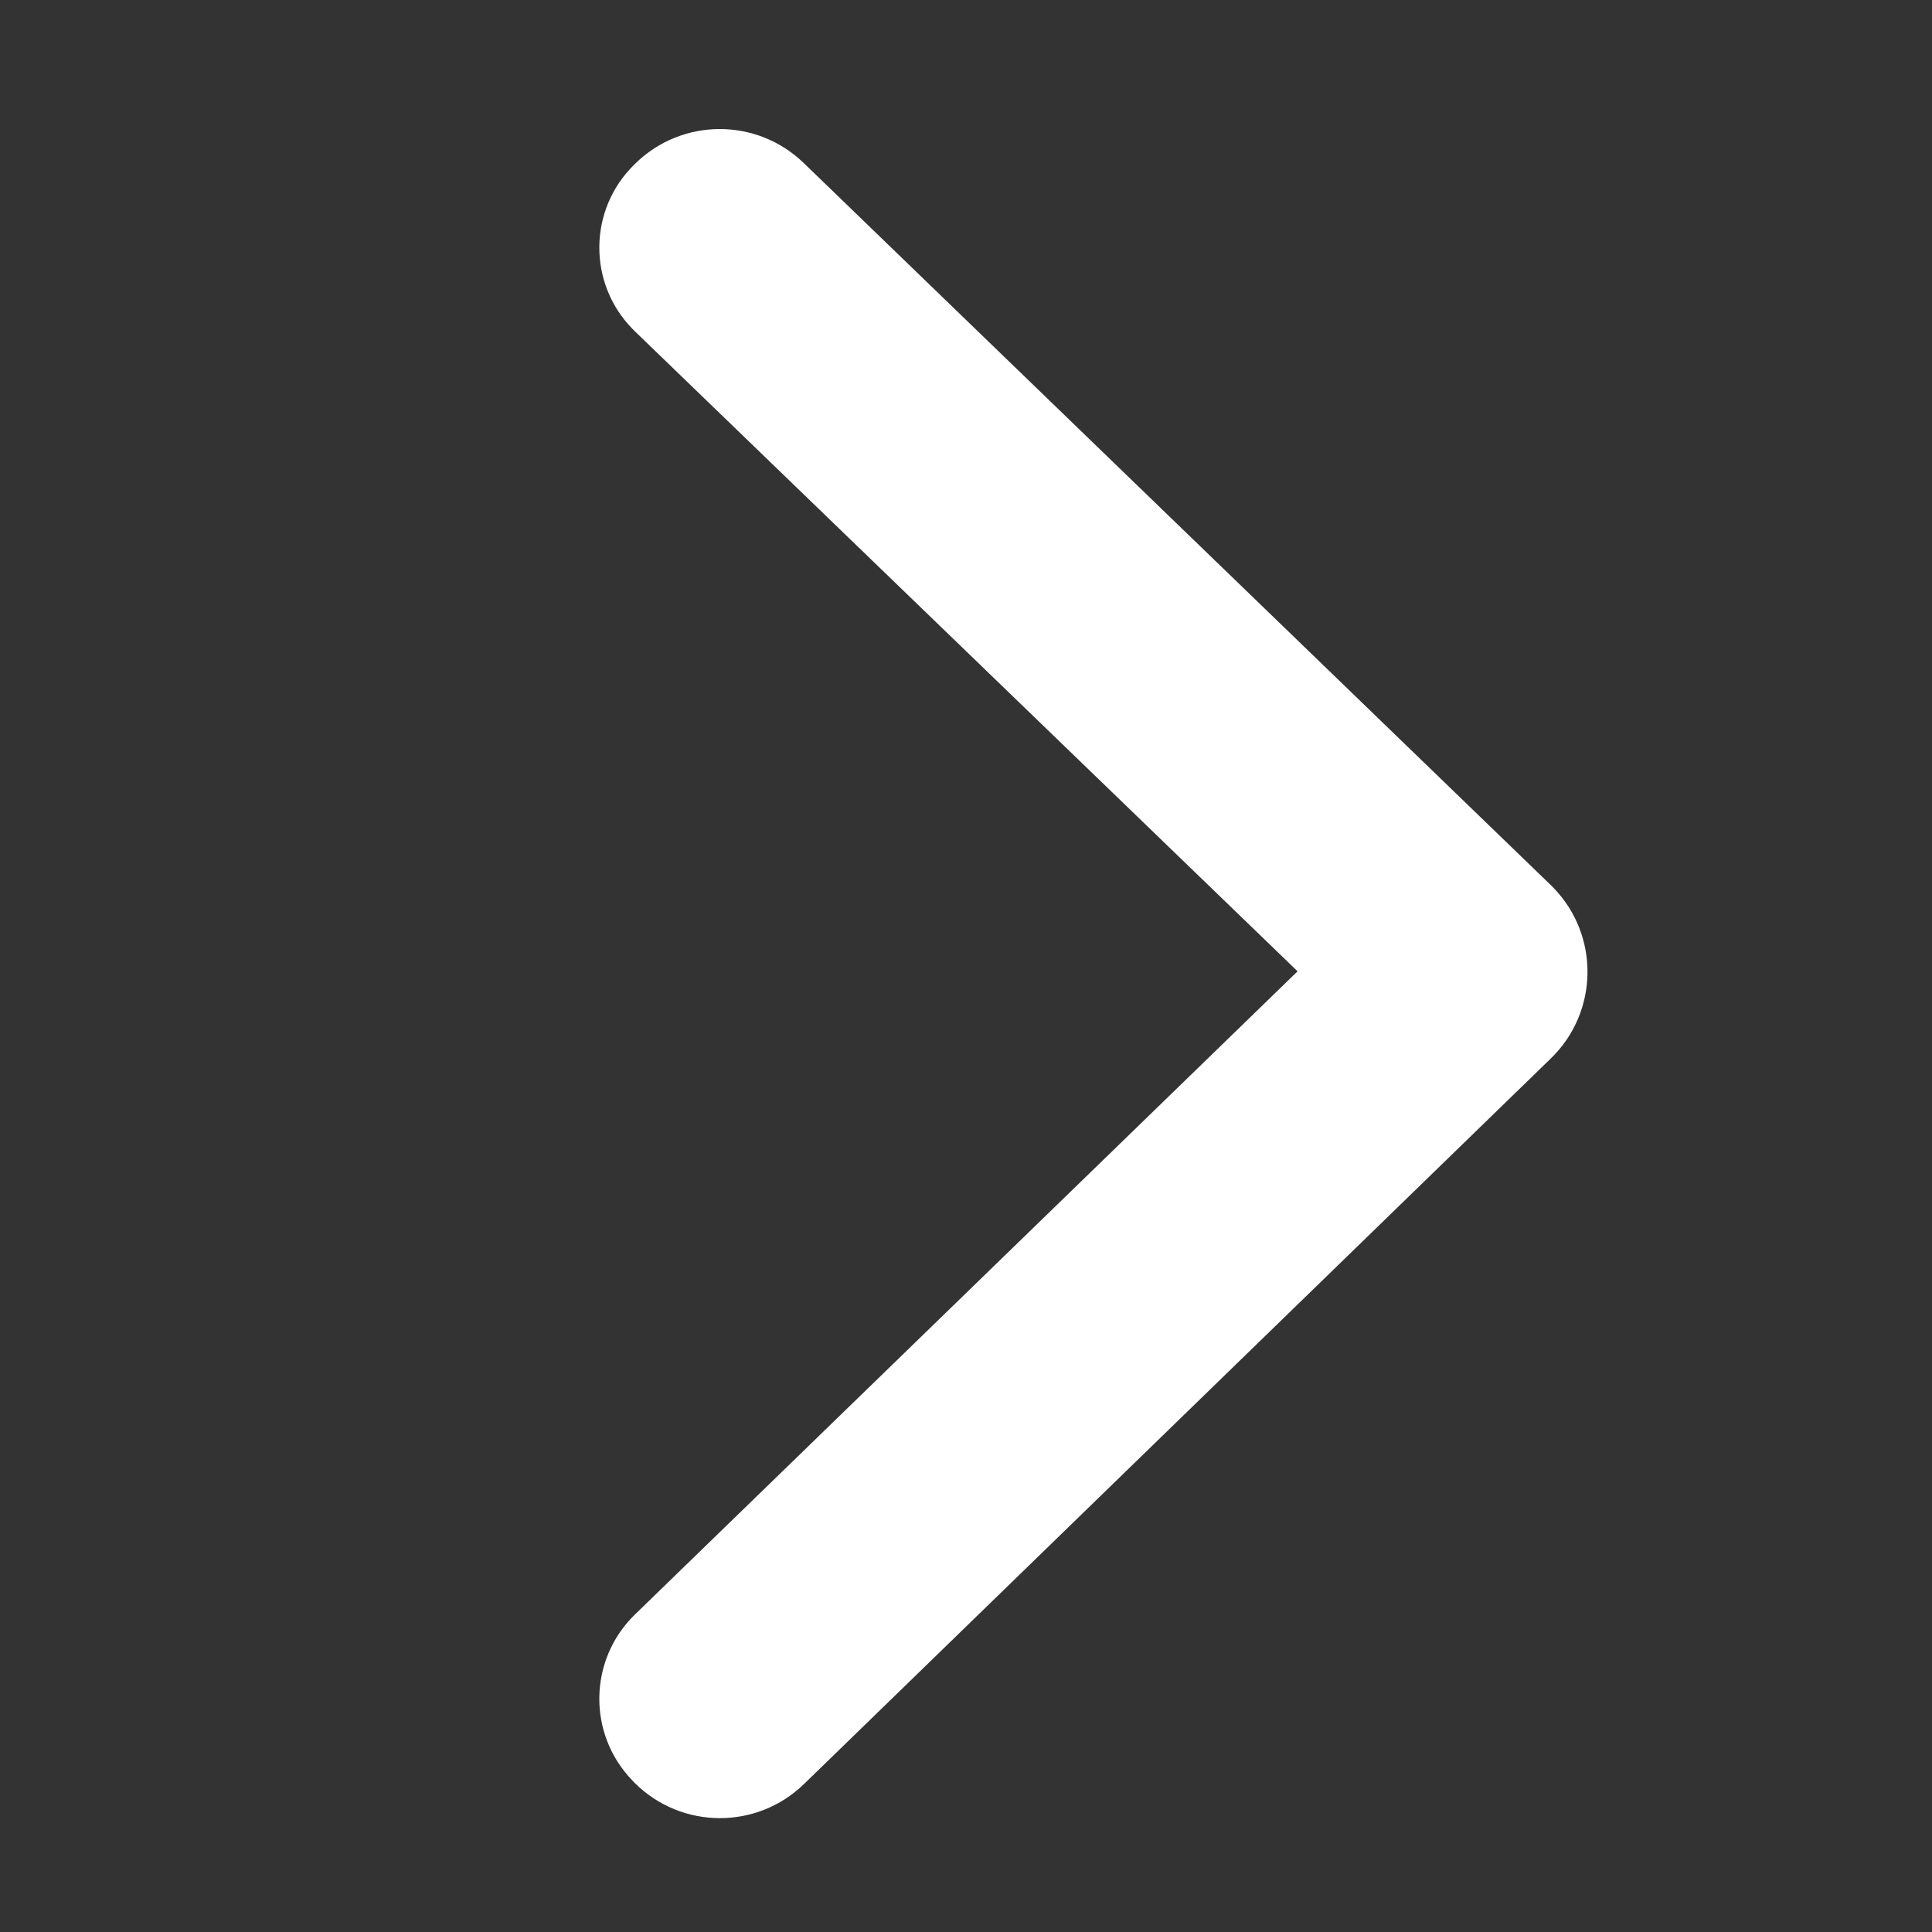 <?xml version="1.0" encoding="UTF-8"?>
<svg width="16px" height="16px" viewBox="0 0 16 16" version="1.1" xmlns="http://www.w3.org/2000/svg" xmlns:xlink="http://www.w3.org/1999/xlink">
    <rect x="0" y="0" width="16" height="16" fill="#333333" stroke="none"/>
    <title>icon-next-arrow</title>
    <g id="Page-1" stroke="none" stroke-width="1" fill="none" fill-rule="evenodd">
        <g id="Artboard" transform="translate(-403, -276)" fill="#FFFFFF">
            <g id="icon-next-arrow" transform="translate(403, 276)">
                <rect id="16x16-guide" opacity="0" x="0" y="0" width="16" height="16"></rect>
                <path d="M2.356,4.26 L2.365,4.251 C2.737,3.872 3.346,3.867 3.725,4.239 C3.731,4.245 3.737,4.251 3.743,4.257 L9.044,9.746 L9.044,9.746 L14.371,4.258 C14.745,3.873 15.361,3.864 15.746,4.238 C15.751,4.242 15.755,4.247 15.76,4.251 L15.767,4.258 C16.151,4.645 16.154,5.268 15.774,5.659 L9.765,11.844 C9.38,12.24 8.747,12.249 8.351,11.864 C8.344,11.857 8.336,11.849 8.329,11.842 L2.35,5.656 C1.973,5.266 1.975,4.647 2.356,4.26 Z" id="Rectangle" transform="translate(9.065, 8.065) scale(-1, 1) rotate(90) translate(-9.065, -8.065)"></path>
            </g>
        </g>
    </g>
</svg>